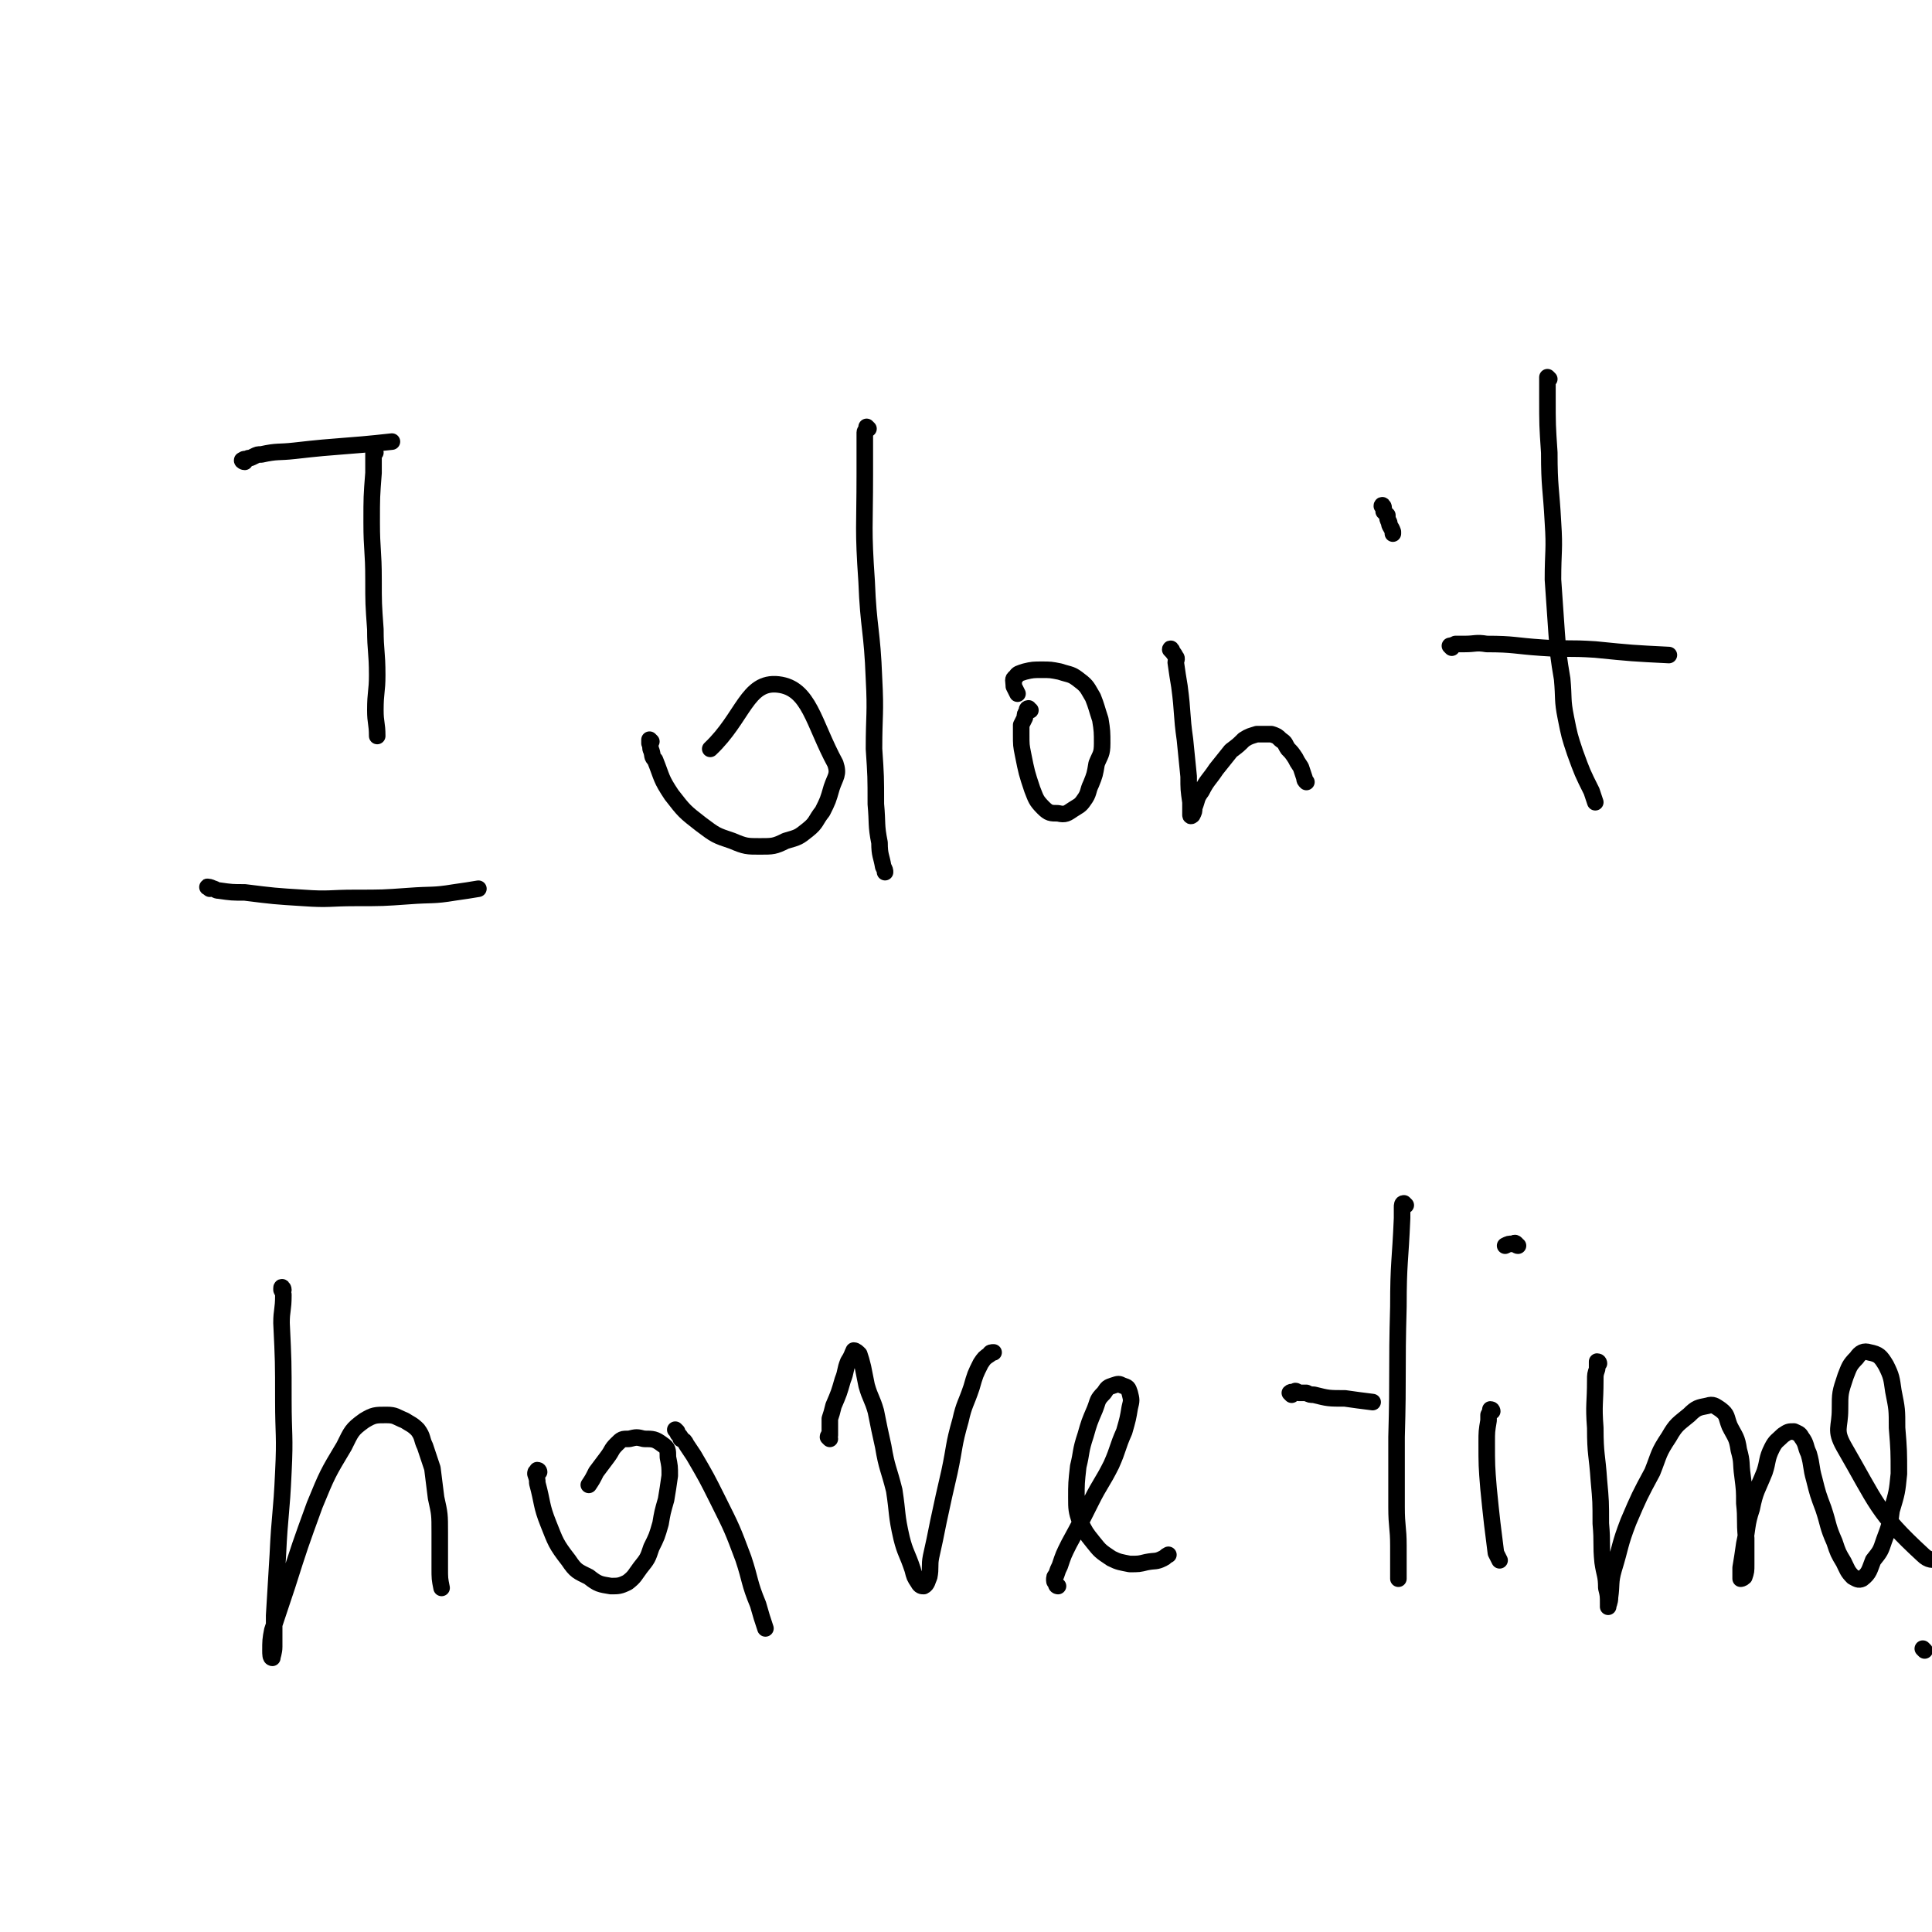<svg viewBox='0 0 1050 1050' version='1.1' xmlns='http://www.w3.org/2000/svg' xmlns:xlink='http://www.w3.org/1999/xlink'><g fill='none' stroke='#000000' stroke-width='9' stroke-linecap='round' stroke-linejoin='round'><path d='M204,246c0,0 0,-1 -1,-1 0,2 0,3 0,6 0,3 0,3 0,6 -1,13 -1,13 -1,27 0,15 1,15 1,31 0,13 0,13 1,27 0,12 1,12 1,25 0,9 -1,9 -1,19 0,7 1,7 1,14 '/><path d='M114,483c-1,-1 -2,-1 -1,-1 0,0 1,0 3,1 1,0 1,1 3,1 7,1 7,1 14,1 16,2 16,2 32,3 14,1 14,0 28,0 15,0 15,0 29,-1 13,-1 13,0 25,-2 7,-1 7,-1 13,-2 '/><path d='M133,251c-1,0 -2,-1 -1,-1 1,-1 1,0 3,-1 1,0 1,0 3,-1 2,-1 2,-1 4,-1 9,-2 9,-1 18,-2 26,-3 26,-2 53,-5 0,0 0,0 0,0 '/><path d='M354,403c0,0 -1,-1 -1,-1 0,0 0,1 0,2 1,2 0,2 1,4 1,3 0,3 2,5 4,10 3,10 9,19 7,9 7,9 16,16 8,6 8,6 17,9 7,3 8,3 15,3 7,0 8,0 14,-3 7,-2 7,-2 12,-6 5,-4 4,-5 8,-10 3,-6 3,-6 5,-13 2,-6 4,-7 2,-13 -12,-22 -14,-41 -31,-43 -17,-2 -19,18 -37,35 '/><path d='M472,233c0,0 -1,-1 -1,-1 0,0 0,1 0,2 0,0 -1,0 -1,1 0,2 0,2 0,4 0,10 0,10 0,19 0,29 -1,29 1,58 1,26 3,26 4,53 1,19 0,19 0,38 1,15 1,15 1,30 1,11 0,11 2,21 0,7 1,7 2,13 1,2 1,2 1,3 '/><path d='M560,386c-1,0 -1,-1 -1,-1 -1,0 -1,1 -1,2 -1,1 -1,1 -1,3 -1,2 -1,2 -2,4 0,3 0,3 0,5 0,6 0,6 1,11 2,10 2,10 5,19 2,5 2,6 6,10 3,3 4,3 8,3 4,1 5,0 8,-2 3,-2 4,-2 6,-5 3,-4 2,-5 4,-9 2,-5 2,-5 3,-11 2,-5 3,-5 3,-11 0,-6 0,-7 -1,-13 -2,-6 -2,-7 -4,-12 -3,-5 -3,-6 -7,-9 -5,-4 -5,-3 -11,-5 -5,-1 -5,-1 -10,-1 -4,0 -5,0 -9,1 -3,1 -4,1 -5,3 -2,1 -1,2 -1,5 1,2 1,2 2,4 '/><path d='M637,354c0,-1 -1,-2 -1,-1 1,1 2,2 3,4 1,1 0,2 0,3 1,7 1,7 2,13 2,15 1,15 3,29 1,10 1,10 2,20 0,7 0,7 1,14 0,3 0,4 0,7 0,1 1,0 1,0 1,-2 1,-2 1,-4 2,-5 1,-5 4,-9 3,-6 4,-6 8,-12 4,-5 4,-5 8,-10 4,-3 4,-3 7,-6 3,-2 4,-2 7,-3 4,0 4,0 8,0 3,1 3,1 5,3 3,2 2,2 4,5 2,2 2,2 4,5 1,2 1,2 3,5 1,3 1,3 2,6 0,1 0,1 1,2 '/><path d='M752,276c0,-1 -1,-2 -1,-1 0,0 1,1 1,3 1,1 1,1 2,2 0,2 0,2 1,4 0,2 1,2 2,5 0,1 0,1 0,1 '/><path d='M842,206c0,0 -1,-1 -1,-1 0,0 0,1 0,2 0,1 0,1 0,3 0,3 0,3 0,6 0,15 0,15 1,30 0,19 1,19 2,38 1,15 0,15 0,31 1,15 1,15 2,29 1,13 1,13 3,25 1,11 0,11 2,21 2,10 2,10 5,19 4,11 4,11 9,21 1,3 1,3 2,6 '/><path d='M789,352c0,0 0,-1 -1,-1 0,0 1,1 1,1 0,-1 0,-1 0,-1 1,-1 1,0 2,-1 2,0 2,0 5,0 6,0 6,-1 12,0 15,0 15,1 30,2 14,1 14,0 29,1 20,2 20,2 40,3 '/><path d='M154,701c0,-1 -1,-2 -1,-1 0,0 0,0 0,1 1,2 1,2 1,3 0,8 -1,8 -1,15 1,21 1,21 1,42 0,19 1,19 0,39 -1,23 -2,23 -3,45 -1,17 -1,17 -2,33 0,9 0,9 0,17 0,3 -1,5 -1,6 -1,0 -1,-2 -1,-4 0,-5 0,-6 1,-11 4,-12 4,-12 8,-24 7,-22 7,-22 15,-44 7,-17 7,-17 16,-32 4,-8 4,-9 11,-14 5,-3 6,-3 12,-3 5,0 5,1 10,3 3,2 4,2 7,5 3,4 2,5 4,9 2,6 2,6 4,12 1,8 1,8 2,16 2,9 2,9 2,19 0,10 0,10 0,19 0,6 0,6 1,11 '/><path d='M293,800c0,0 0,-1 -1,-1 0,0 0,0 0,1 -1,0 -1,0 -1,1 1,3 1,3 1,5 3,11 2,12 6,22 4,10 4,11 11,20 4,6 5,6 11,9 5,4 6,4 12,5 4,0 5,0 9,-2 4,-3 4,-4 7,-8 4,-5 4,-5 6,-11 3,-6 3,-6 5,-13 1,-6 1,-6 3,-13 1,-6 1,-6 2,-13 0,-5 0,-5 -1,-10 0,-4 0,-5 -3,-7 -4,-3 -5,-3 -10,-3 -4,-1 -4,-1 -8,0 -4,0 -4,0 -7,3 -3,3 -2,3 -5,7 -3,4 -3,4 -6,8 -2,4 -2,4 -4,7 '/><path d='M368,778c0,0 -1,-1 -1,-1 0,0 0,0 1,1 0,0 0,1 1,2 1,1 1,1 1,2 2,1 2,1 3,3 2,3 2,3 4,6 7,12 7,12 13,24 8,16 8,16 14,32 4,12 3,13 8,25 2,7 2,7 4,13 '/><path d='M451,782c0,0 -1,-1 -1,-1 0,-1 1,-1 1,-1 0,-1 0,-1 0,-2 0,-2 0,-2 0,-3 0,-2 0,-2 0,-4 1,-3 1,-3 2,-7 3,-7 3,-7 5,-14 2,-5 1,-5 3,-10 2,-3 2,-4 3,-6 1,0 2,1 3,2 1,3 1,3 2,7 1,5 1,5 2,10 2,7 3,7 5,14 2,10 2,10 4,19 2,12 3,12 6,24 2,13 1,13 4,26 2,8 3,8 6,17 1,4 1,4 3,7 1,2 2,2 3,2 2,-1 2,-3 3,-5 1,-5 0,-6 1,-11 2,-9 2,-9 4,-19 3,-14 3,-14 6,-27 3,-14 2,-14 6,-28 2,-9 3,-9 6,-18 2,-7 2,-7 5,-13 2,-3 2,-3 5,-5 0,-1 1,-1 2,-1 '/><path d='M575,862c0,0 -1,0 -1,-1 0,0 0,0 0,0 0,-1 -1,-1 -1,-2 0,-2 0,-2 1,-3 1,-3 1,-3 2,-5 2,-6 2,-6 5,-12 6,-11 6,-11 12,-23 5,-10 6,-10 11,-20 4,-9 3,-9 7,-18 2,-7 2,-7 3,-13 1,-4 1,-4 0,-8 -1,-3 -1,-3 -4,-4 -2,-1 -2,-1 -5,0 -3,1 -3,1 -5,4 -4,4 -3,4 -5,9 -3,7 -3,7 -5,14 -3,9 -2,9 -4,17 -1,9 -1,9 -1,17 0,6 0,7 2,13 3,6 3,6 7,11 4,5 4,5 10,9 4,2 5,2 10,3 5,0 5,0 9,-1 5,-1 5,0 9,-2 2,-1 1,-1 3,-2 '/><path d='M764,655c0,0 -1,-1 -1,-1 -1,0 -1,1 -1,2 0,3 0,3 0,6 -1,24 -2,24 -2,48 -1,36 0,36 -1,71 0,19 0,19 0,38 0,11 1,11 1,21 0,6 0,6 0,11 0,3 0,3 0,6 0,0 0,0 0,1 '/><path d='M702,758c0,0 -1,-1 -1,-1 1,-1 2,0 3,-1 1,0 1,1 2,1 2,0 2,0 4,0 2,1 2,1 4,1 8,2 8,2 17,2 7,1 7,1 15,2 '/><path d='M811,767c0,0 0,-1 -1,-1 0,1 0,1 -1,3 0,1 0,1 0,3 -1,6 -1,6 -1,12 0,12 0,13 1,25 1,10 1,10 2,19 1,8 1,8 2,16 1,2 1,2 2,4 '/><path d='M825,677c-1,0 -1,-1 -1,-1 -1,-1 -1,0 -2,0 -2,0 -2,0 -4,1 '/><path d='M869,741c0,0 0,-1 -1,-1 0,0 0,1 0,2 0,1 0,1 0,2 -1,3 -1,3 -1,6 0,13 -1,13 0,26 0,15 1,14 2,29 1,11 1,11 1,23 1,11 0,11 1,21 1,7 2,7 2,14 1,4 1,4 1,9 0,1 0,2 0,1 0,-1 1,-2 1,-5 1,-7 0,-8 2,-15 4,-13 3,-13 8,-26 6,-14 6,-14 13,-27 4,-10 3,-10 9,-19 4,-7 5,-7 11,-12 4,-4 5,-4 10,-5 3,-1 4,0 7,2 4,3 3,4 5,9 3,6 4,6 5,13 2,7 1,7 2,14 1,8 1,8 1,15 1,9 0,9 1,19 0,7 0,7 0,14 0,4 0,4 -1,7 -1,1 -2,1 -2,1 0,-2 0,-3 0,-6 1,-6 1,-6 2,-13 2,-9 1,-10 4,-19 2,-10 3,-10 7,-20 2,-6 1,-7 4,-13 2,-4 3,-4 6,-7 3,-2 3,-2 6,-2 2,1 3,1 4,3 3,4 2,5 4,9 2,7 1,7 3,14 2,8 2,8 5,16 3,9 2,9 6,18 2,6 2,6 5,11 2,4 2,5 5,8 2,1 3,2 5,1 4,-3 4,-5 6,-10 4,-5 4,-5 6,-11 3,-8 3,-8 4,-16 3,-10 3,-10 4,-20 0,-12 0,-13 -1,-25 0,-10 0,-10 -2,-20 -1,-7 -1,-8 -4,-14 -3,-5 -4,-6 -9,-7 -3,-1 -5,0 -7,3 -4,4 -4,5 -6,10 -3,9 -3,9 -3,18 0,10 -3,11 2,20 18,31 18,36 43,59 6,6 10,0 20,-1 '/><path d='M1046,897c0,0 -1,-1 -1,-1 '/></g>
</svg>